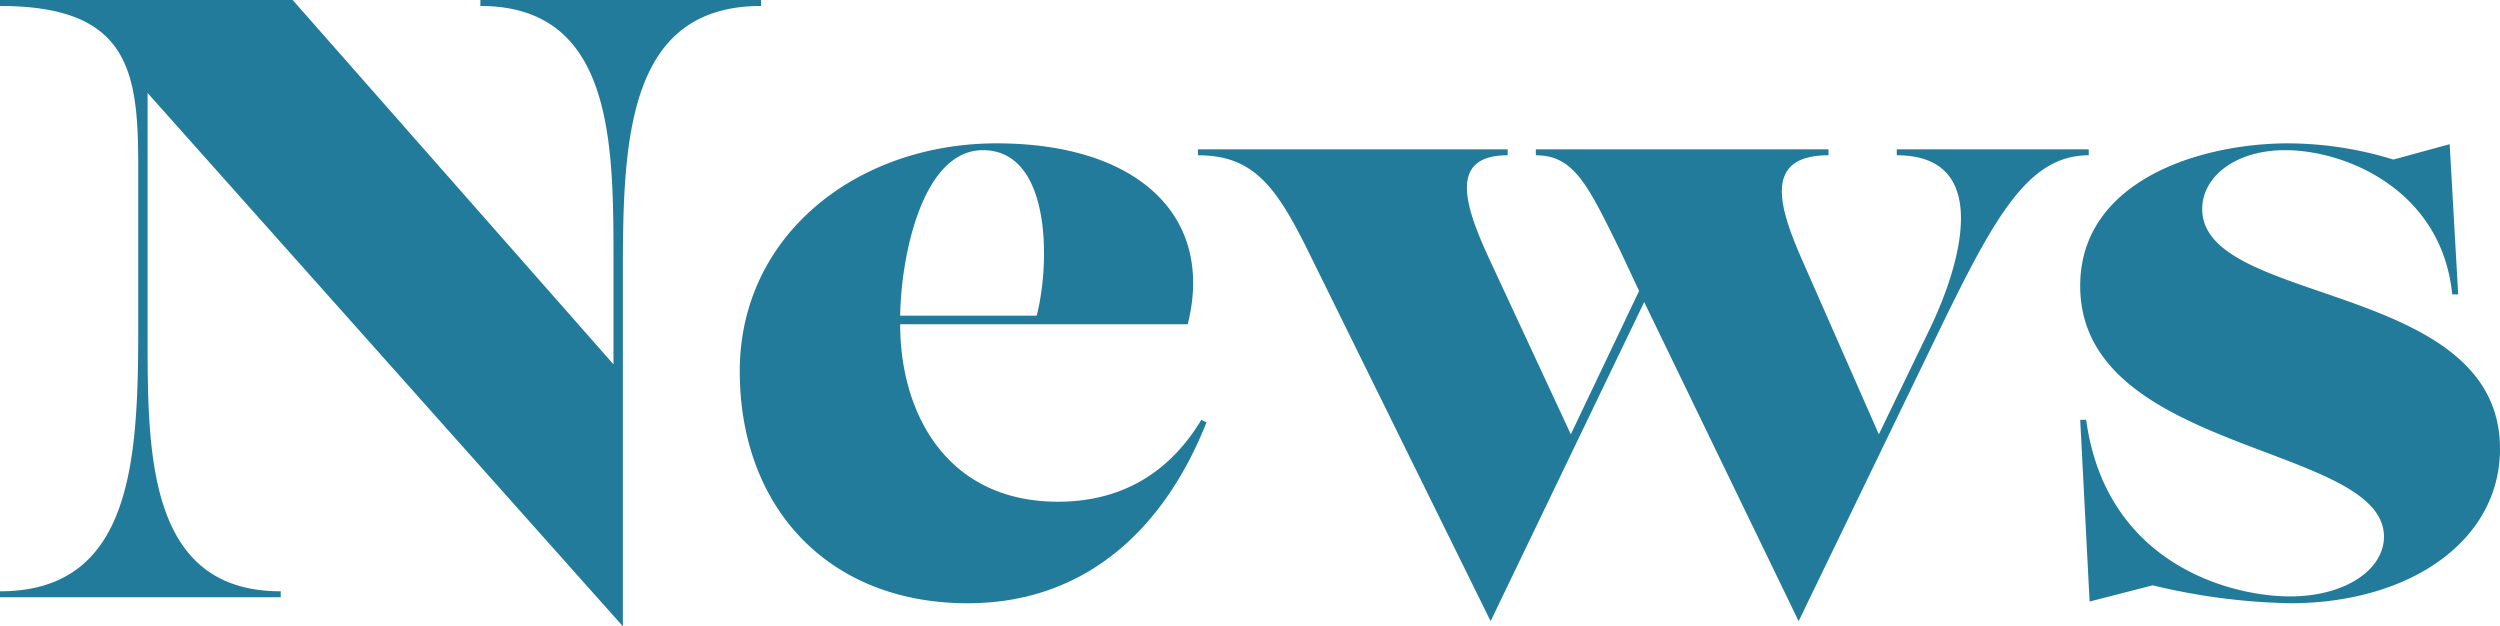<svg xmlns="http://www.w3.org/2000/svg" width="439.5" height="110.1"><path data-name="パス 376" d="M109.5 47.4c0-23.4 1.05-46.35 24.3-46.35V0H84.45v1.05c22.8 0 23.4 22.95 23.4 43.5v19.5L51.45 0H0v1.05c22.65 0 24.3 11.4 24.3 28.05v28.5c0 23.4-1.05 46.35-24.3 46.35V105h49.35v-1.05c-22.8 0-23.4-22.95-23.4-43.5v-44.1l83.55 93.75Zm99.3 9.6c4.8-19.05-8.85-31.8-33.6-31.8-24.45 0-45.15 16.05-45.15 40.05s15.6 40.8 40.05 40.8c21.45 0 34.95-13.95 42-31.8l-.9-.45c-5.25 8.7-13.35 14.4-25.2 14.4-19.5 0-27.75-15.45-27.75-31.2Zm-36-30.6c12 0 11.85 19.8 9.45 29.1h-24c.15-10.5 3.9-29.1 14.55-29.1Zm157.5 49.95-13.2-30c-4.2-9.45-7.5-19.05 4.35-19.05v-1.05H270v1.05c6.75 0 9.15 5.25 14.85 16.8l3.3 7.05-12 25.2-13.95-30c-4.35-9.3-8.1-19.05 2.85-19.05v-1.05H210.6v1.05c9.6 0 13.65 5.25 19.35 16.8l32.1 65.1 27-56.1 27.15 56.1 24.75-51.15c9.9-20.4 15.75-30.75 26.25-30.75v-1.05h-33.75v1.05c17.1 0 11.1 19.65 5.7 30.75Zm37.05 29.4 11.1-2.85a111.29 111.29 0 0 0 24.15 3.15c21 0 36.9-10.95 36.9-27.15 0-29.55-52.35-25.05-52.35-42.15 0-5.7 5.85-10.35 14.55-10.35 10.95 0 27.6 7.2 29.4 25.35h1.05l-1.5-26.4-9.9 2.7a63.476 63.476 0 0 0-18.45-2.85c-15.6 0-36.6 6.6-36.6 25.05 0 29.55 53.4 27.75 53.4 44.1 0 5.85-6.9 10.5-16.5 10.5-10.5 0-32.4-5.7-35.85-31.05h-1.05Z" fill="#237b9b"/></svg>
